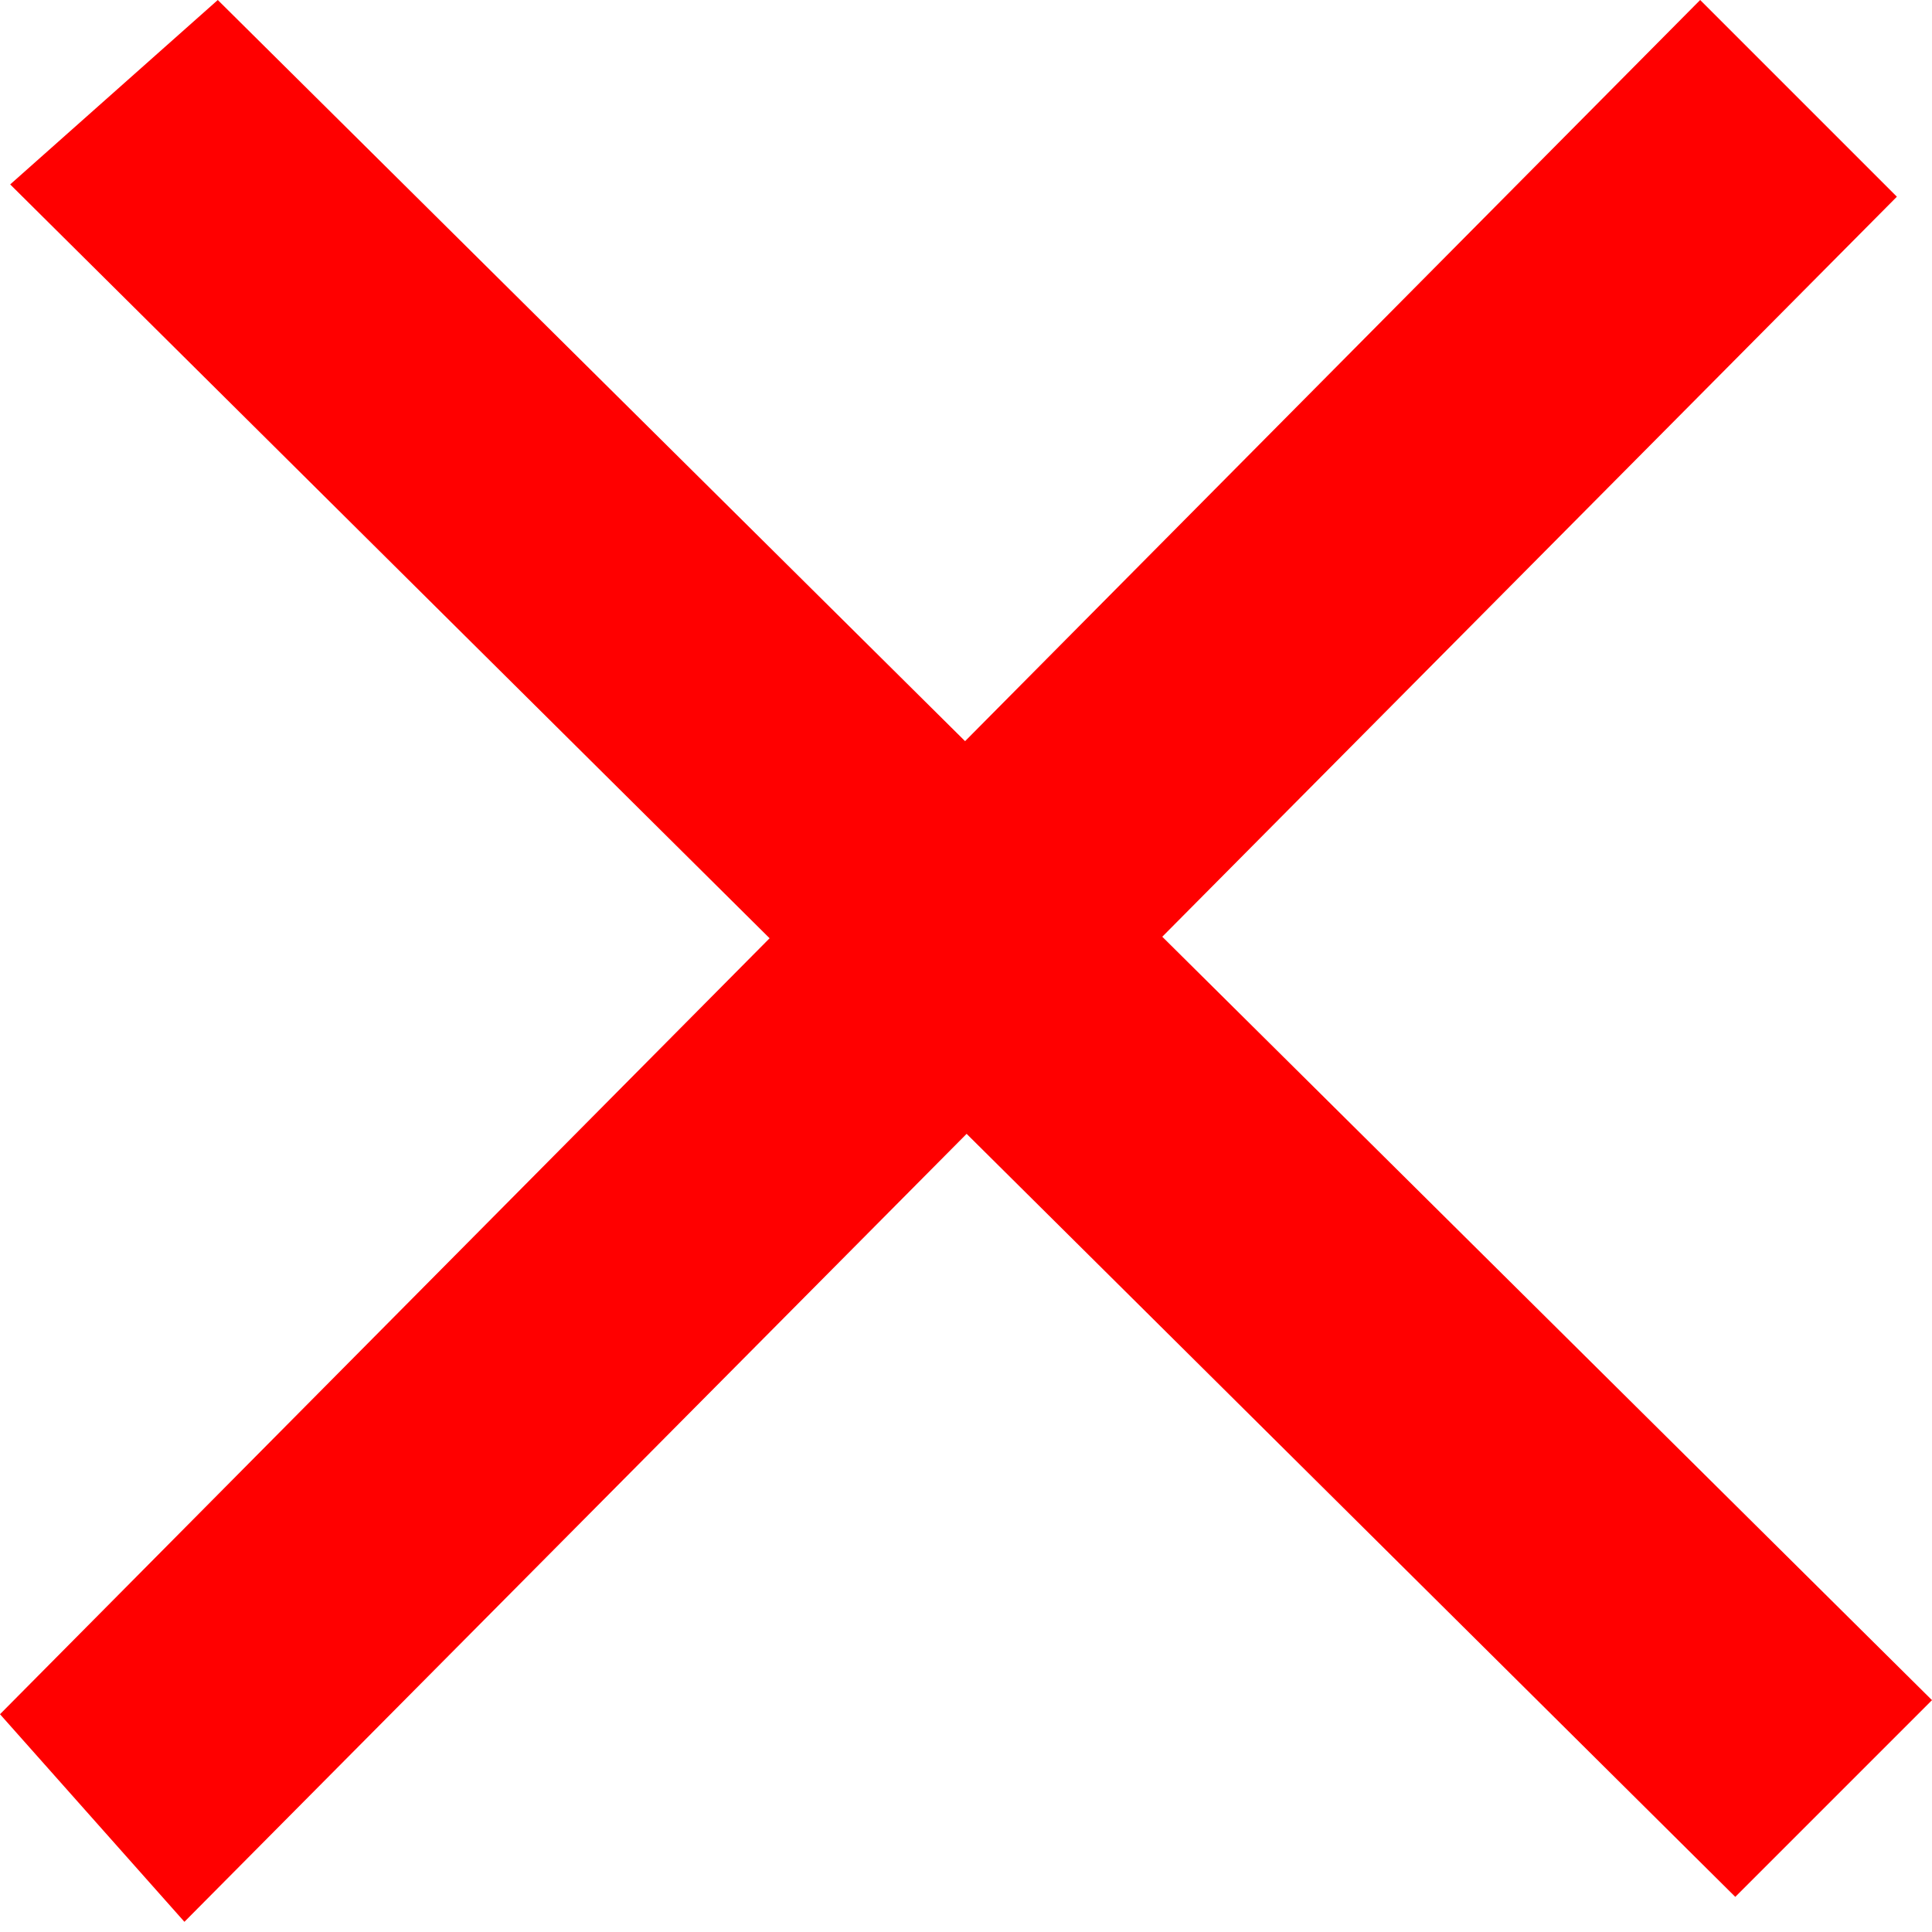 <svg width="22" height="22" viewBox="0 0 22 22" fill="none" xmlns="http://www.w3.org/2000/svg">
<path d="M19.36 0L0 19.52L2.1 21.884L21.6 2.24L19.36 0Z" fill="#FF0000"/>
<path d="M22 19.36L2.48 -8.53248e-07L0.116 2.1L19.76 21.6L22 19.36Z" fill="#FF0000"/>
</svg>
